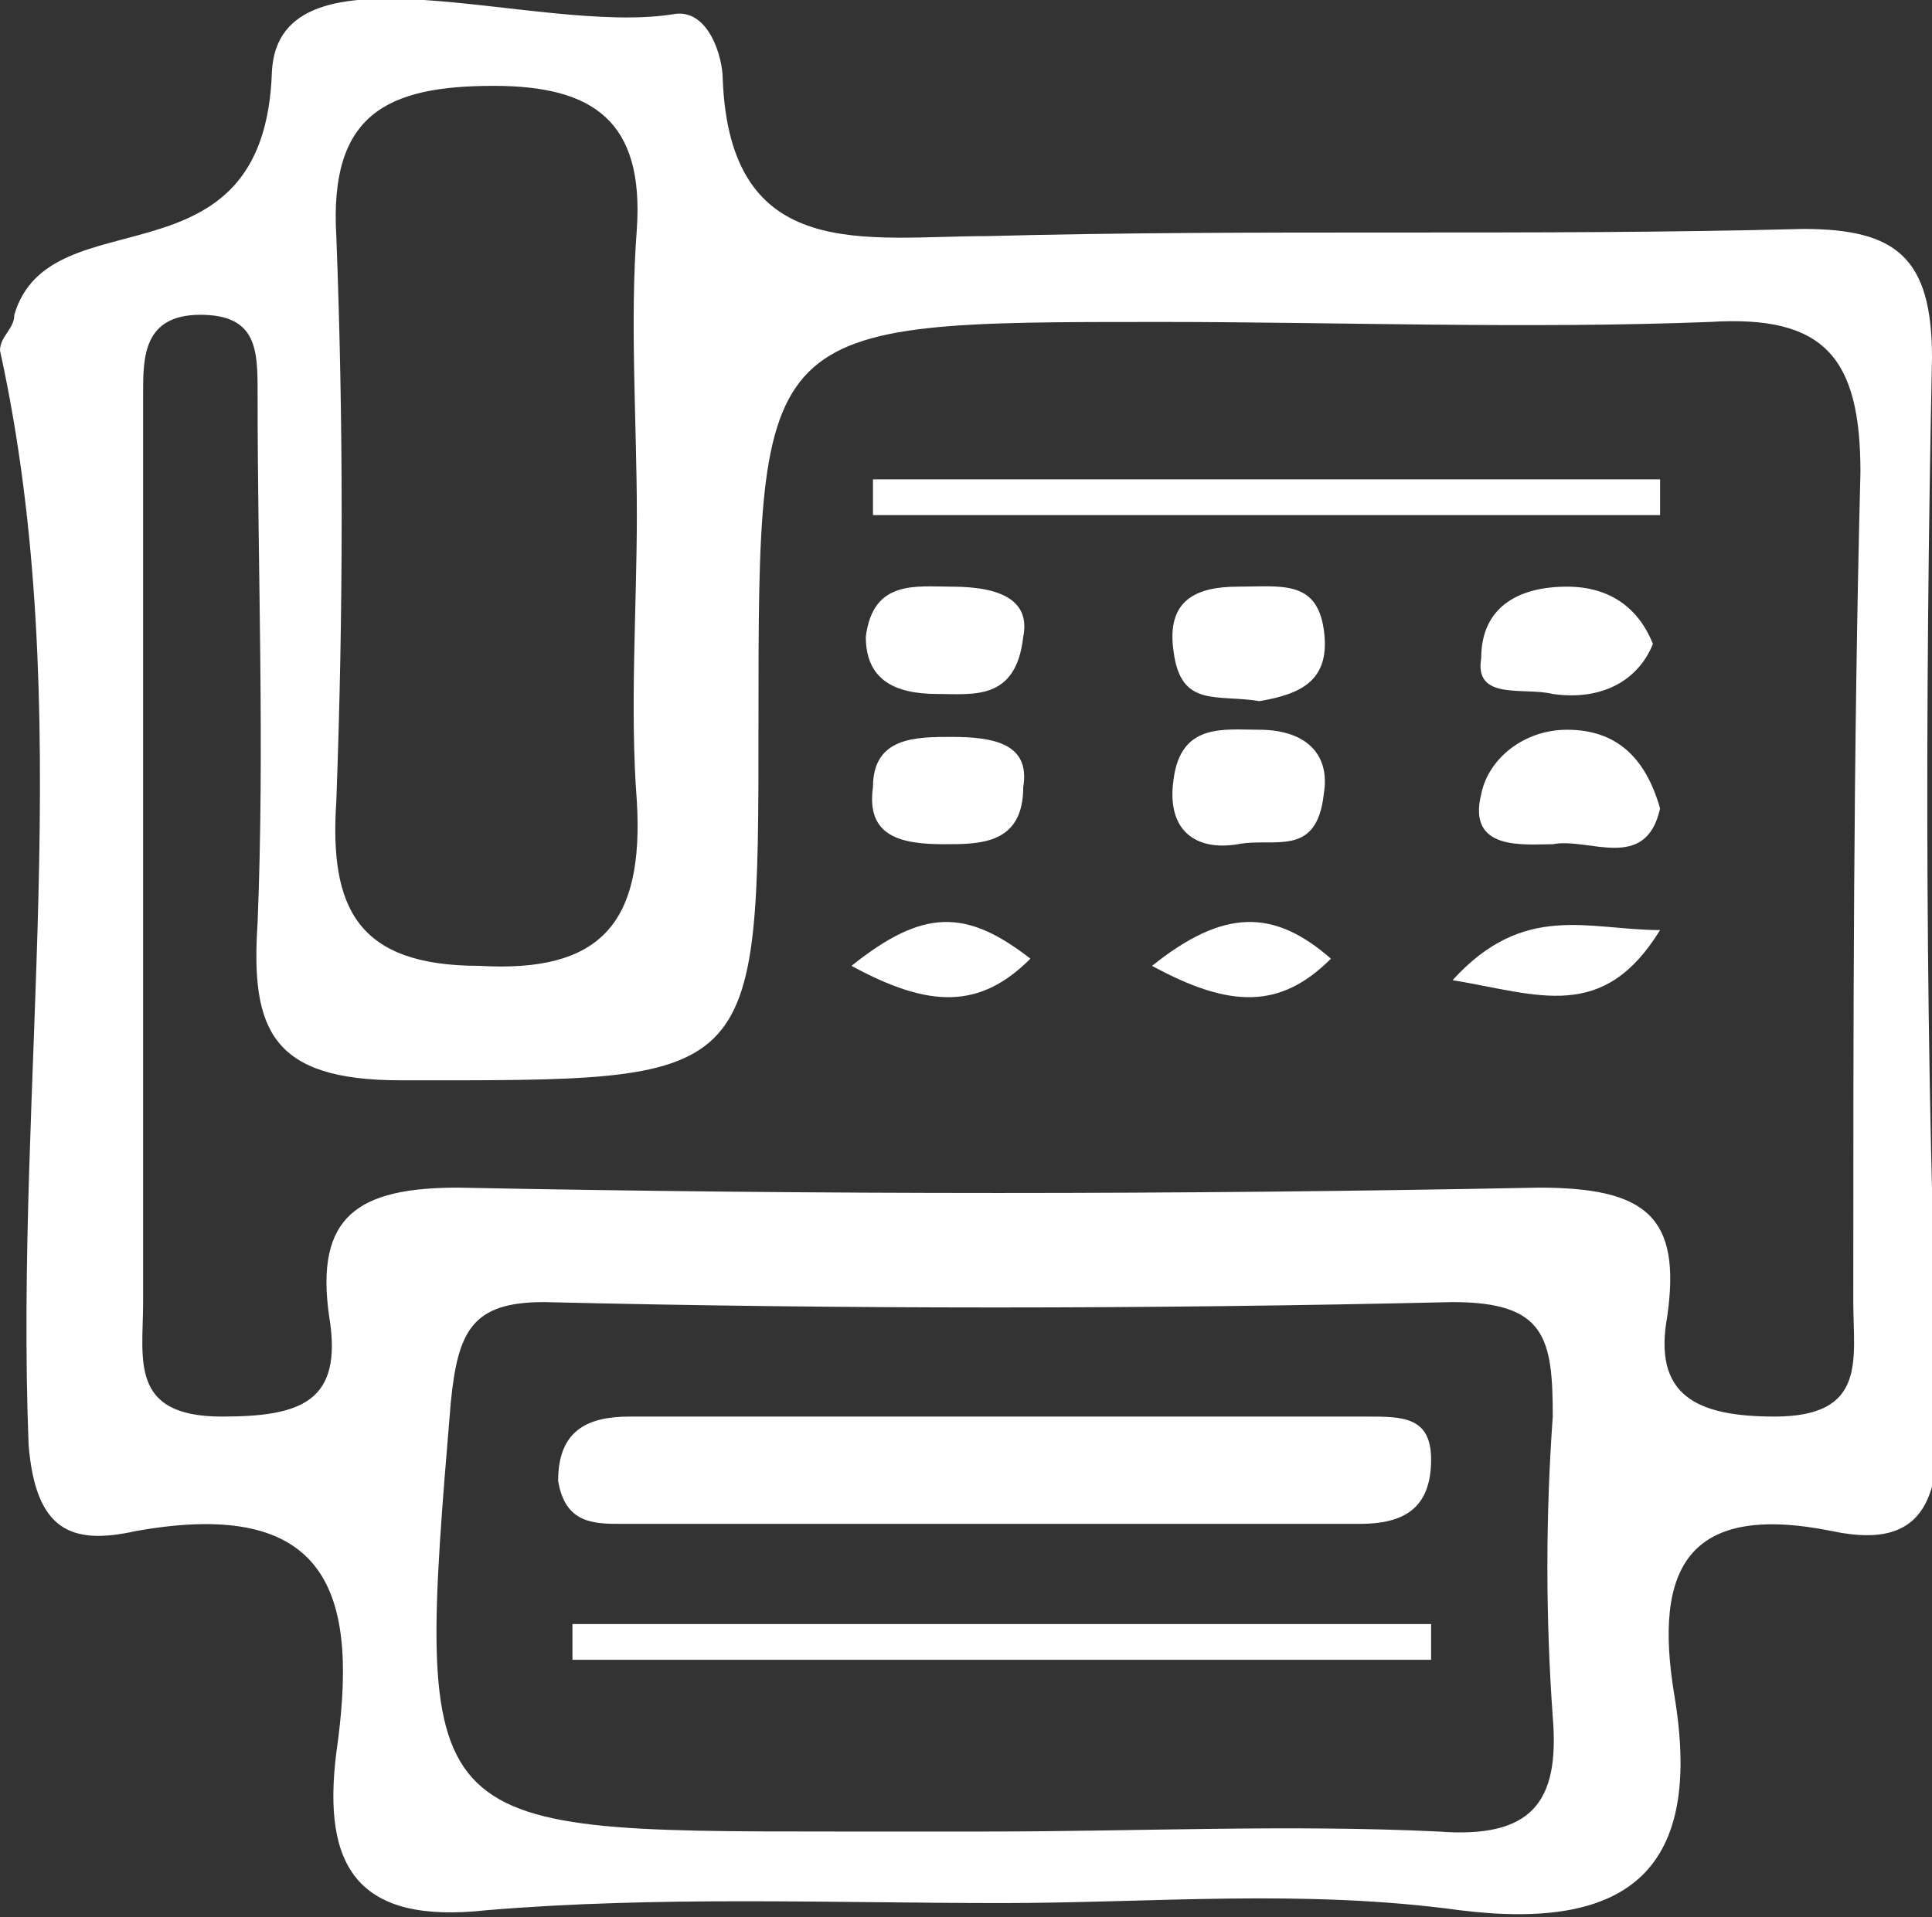 <?xml version="1.0" encoding="utf-8"?>
<!-- Generator: Adobe Illustrator 21.1.0, SVG Export Plug-In . SVG Version: 6.00 Build 0)  -->
<svg version="1.1" id="圖層_1" xmlns="http://www.w3.org/2000/svg" xmlns:xlink="http://www.w3.org/1999/xlink" x="0px" y="0px"
	 viewBox="0 0 27 26.8" style="enable-background:new 0 0 27 26.8;" xml:space="preserve">
<rect x="0" y="0" width="27" height="26.8" fill="#333333" stroke="none"/>
<style type="text/css">
	.st0{fill:#FFFFFF;}
</style>
<g>
	<path class="st0" d="M27,5c0-1.4-0.5-1.8-1.8-1.8c-3.8,0.1-7.6,0-11.4,0.1c-1.7,0-3.6,0.4-3.7-2.2c0-0.3-0.2-1-0.7-0.9
		C7.5,0.5,3.9-0.9,3.8,1C3.7,4.1,0.7,2.7,0.2,4.4C0.2,4.6,0,4.7,0,4.9c1.1,5,0.2,10.2,0.4,15.3c0.1,1.2,0.6,1.4,1.5,1.2
		c2.8-0.5,3.1,1,2.8,3.1c-0.2,1.6,0.3,2.4,2.1,2.2c2.4-0.2,4.8-0.1,7.2-0.1c2.1,0,4.2-0.2,6.4,0.1c2.4,0.3,3.4-0.6,3-3
		c-0.3-1.8,0.2-2.7,2.2-2.3c1.4,0.3,1.5-0.6,1.5-1.7C26.9,14.8,26.9,9.9,27,5z M6.9,1.2c1.4,0,2.1,0.5,2,2c-0.1,1.3,0,2.7,0,4
		s-0.1,2.7,0,4c0.1,1.7-0.5,2.4-2.2,2.3c-1.7,0-2.1-0.8-2-2.3c0.1-2.7,0.1-5.3,0-7.9C4.6,1.6,5.4,1.2,6.9,1.2z M20.1,25.6
		c-2.1-0.1-4.2,0-6.3,0c-0.7,0-1.4,0-2.1,0c-5.9,0-5.9,0-5.4-6c0.1-1,0.3-1.4,1.3-1.4c4.2,0.1,8.4,0.1,12.7,0c1.3,0,1.4,0.5,1.4,1.6
		c-0.1,1.4-0.1,2.8,0,4.2C21.8,25.2,21.4,25.7,20.1,25.6z M25.9,18.2c0,0.8,0.2,1.6-1.1,1.6c-1.1,0-1.7-0.3-1.5-1.4
		c0.2-1.4-0.3-1.8-1.8-1.8c-5,0.1-10.1,0.1-15.1,0c-1.4,0-2,0.4-1.8,1.8c0.2,1.2-0.4,1.4-1.5,1.4c-1.3,0-1.1-0.8-1.1-1.6
		c0-2,0-4.1,0-6.1c0-2.2,0-4.4,0-6.6c0-0.5,0-1.1,0.8-1.1s0.8,0.5,0.8,1.1c0,2.5,0.1,4.9,0,7.4c-0.1,1.5,0.2,2.2,2,2.2
		c5,0,5,0.1,5-5c0-5.6,0-5.6,5.6-5.6c2.5,0,5.1,0.1,7.7,0C25.5,4.4,26,5,26,6.6C25.9,10.5,25.9,14.3,25.9,18.2z"/>
	<path class="st0" d="M23.2,7.2c0-0.2,0-0.4,0-0.5c-3.7,0-7.3,0-11,0c0,0.2,0,0.4,0,0.5C15.9,7.2,19.6,7.2,23.2,7.2z"/>
	<path class="st0" d="M21.9,10.2c-0.6,0-1.1,0.4-1.2,0.9c-0.2,0.8,0.6,0.7,1,0.7c0.5-0.1,1.3,0.4,1.5-0.5
		C23,10.6,22.6,10.2,21.9,10.2z"/>
	<path class="st0" d="M13.1,9.7c0.5,0,1.1,0.1,1.2-0.8c0.1-0.5-0.3-0.7-1-0.7c-0.5,0-1.1-0.1-1.2,0.7C12.1,9.5,12.5,9.7,13.1,9.7z"
		/>
	<path class="st0" d="M18.5,8.8c-0.1-0.7-0.6-0.6-1.2-0.6c-0.6,0-1,0.2-0.9,0.9c0.1,0.8,0.6,0.6,1.2,0.7C18.2,9.7,18.6,9.5,18.5,8.8
		z"/>
	<path class="st0" d="M13.2,11.8c0.5,0,1.1,0,1.1-0.8c0.1-0.6-0.4-0.7-1-0.7c-0.5,0-1.1,0-1.1,0.7C12.1,11.7,12.6,11.8,13.2,11.8z"
		/>
	<path class="st0" d="M20.7,9.2c-0.1,0.6,0.6,0.4,1,0.5c0.7,0.1,1.2-0.2,1.4-0.7c-0.2-0.5-0.6-0.8-1.2-0.8
		C21.2,8.2,20.7,8.5,20.7,9.2z"/>
	<path class="st0" d="M17.6,10.2c-0.5,0-1.1-0.1-1.2,0.7c-0.1,0.7,0.3,1,0.9,0.9c0.5-0.1,1.1,0.2,1.2-0.7
		C18.6,10.5,18.2,10.2,17.6,10.2z"/>
	<path class="st0" d="M20.3,13.7c1.2,0.2,2.1,0.6,2.9-0.7C22.2,13,21.3,12.6,20.3,13.7z"/>
	<path class="st0" d="M11.9,13.5c1.1,0.6,1.8,0.6,2.5-0.1C13.5,12.7,12.9,12.7,11.9,13.5z"/>
	<path class="st0" d="M16.1,13.5c1.1,0.6,1.8,0.6,2.5-0.1C17.8,12.7,17.1,12.7,16.1,13.5z"/>
	<path class="st0" d="M19.1,19.8c-3.4,0-6.8,0-10.3,0c-0.6,0-1,0.2-1,0.9c0.1,0.6,0.5,0.6,0.9,0.6c1.7,0,3.3,0,5,0
		c1.8,0,3.5,0,5.3,0c0.6,0,1-0.2,1-0.9C20,19.8,19.6,19.8,19.1,19.8z"/>
	<path class="st0" d="M8,23.2c4,0,8,0,12,0c0-0.2,0-0.4,0-0.5c-4,0-8,0-12,0C8,22.9,8,23,8,23.2z"/>
</g>
</svg>
